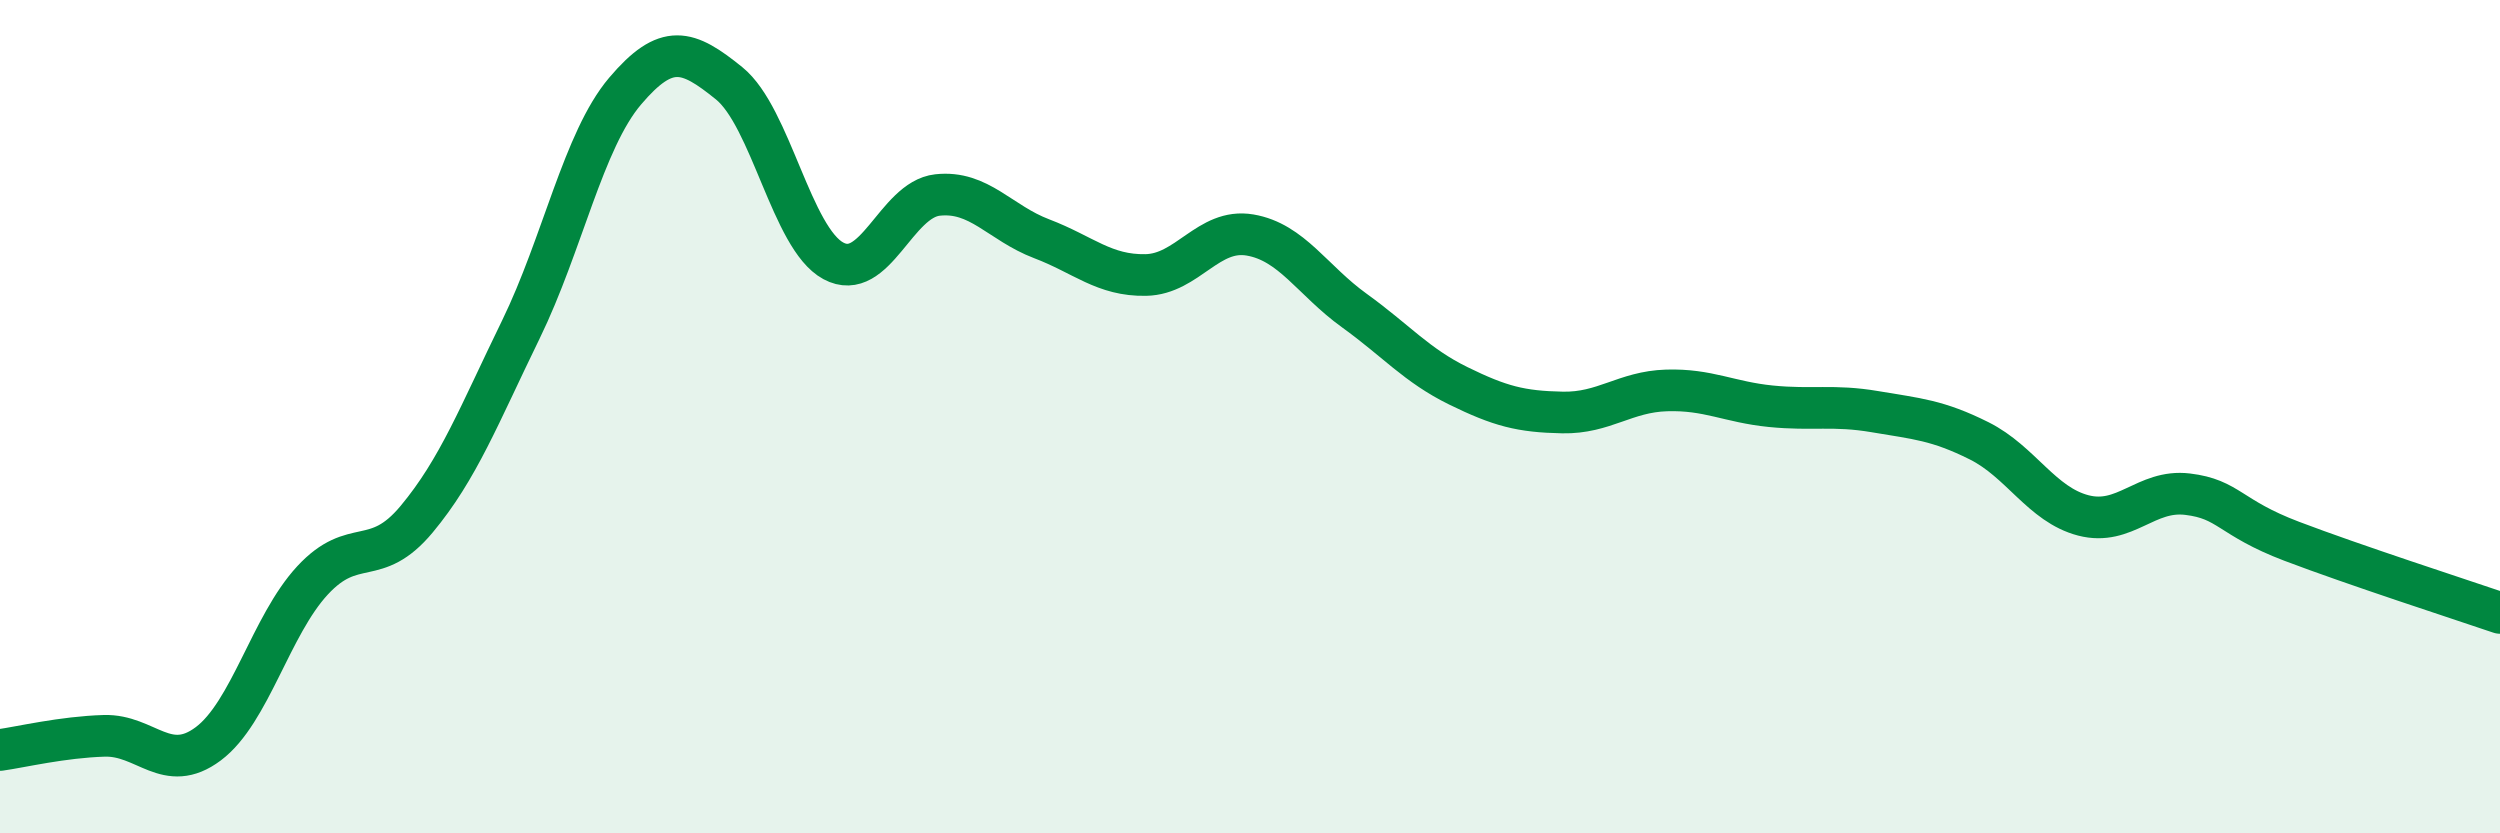 
    <svg width="60" height="20" viewBox="0 0 60 20" xmlns="http://www.w3.org/2000/svg">
      <path
        d="M 0,18 C 0.5,17.93 1.5,17.69 2.5,17.66 C 3.5,17.63 4,18.6 5,17.85 C 6,17.1 6.5,15.01 7.5,13.93 C 8.5,12.85 9,13.66 10,12.46 C 11,11.26 11.5,9.96 12.5,7.91 C 13.5,5.86 14,3.37 15,2.19 C 16,1.01 16.5,1.19 17.5,2 C 18.5,2.81 19,5.72 20,6.26 C 21,6.8 21.5,4.79 22.5,4.68 C 23.5,4.57 24,5.35 25,5.73 C 26,6.11 26.5,6.62 27.5,6.6 C 28.5,6.58 29,5.47 30,5.64 C 31,5.81 31.5,6.73 32.5,7.45 C 33.5,8.17 34,8.77 35,9.26 C 36,9.75 36.5,9.88 37.5,9.9 C 38.5,9.92 39,9.4 40,9.37 C 41,9.34 41.5,9.65 42.5,9.75 C 43.5,9.85 44,9.71 45,9.88 C 46,10.05 46.5,10.08 47.5,10.58 C 48.5,11.08 49,12.11 50,12.37 C 51,12.63 51.5,11.74 52.5,11.86 C 53.5,11.98 53.5,12.42 55,12.99 C 56.5,13.56 59,14.37 60,14.71L60 20L0 20Z"
        fill="#008740"
        opacity="0.1"
        stroke-linecap="round"
        stroke-linejoin="round"
      />
      <path
        d="M 0,18 C 0.5,17.93 1.5,17.69 2.5,17.66 C 3.5,17.63 4,18.6 5,17.85 C 6,17.1 6.5,15.01 7.5,13.93 C 8.5,12.85 9,13.66 10,12.46 C 11,11.26 11.5,9.96 12.5,7.91 C 13.5,5.86 14,3.37 15,2.19 C 16,1.01 16.5,1.19 17.5,2 C 18.5,2.81 19,5.72 20,6.26 C 21,6.8 21.5,4.79 22.5,4.68 C 23.5,4.57 24,5.35 25,5.73 C 26,6.11 26.5,6.62 27.5,6.6 C 28.5,6.58 29,5.47 30,5.64 C 31,5.81 31.5,6.73 32.5,7.45 C 33.5,8.17 34,8.77 35,9.26 C 36,9.75 36.5,9.88 37.5,9.9 C 38.5,9.92 39,9.4 40,9.37 C 41,9.34 41.5,9.65 42.5,9.75 C 43.5,9.85 44,9.71 45,9.88 C 46,10.05 46.5,10.08 47.5,10.58 C 48.5,11.08 49,12.11 50,12.37 C 51,12.63 51.5,11.74 52.5,11.86 C 53.5,11.98 53.5,12.42 55,12.99 C 56.5,13.56 59,14.37 60,14.71"
        stroke="#008740"
        stroke-width="1"
        fill="none"
        stroke-linecap="round"
        stroke-linejoin="round"
      />
    </svg>
  